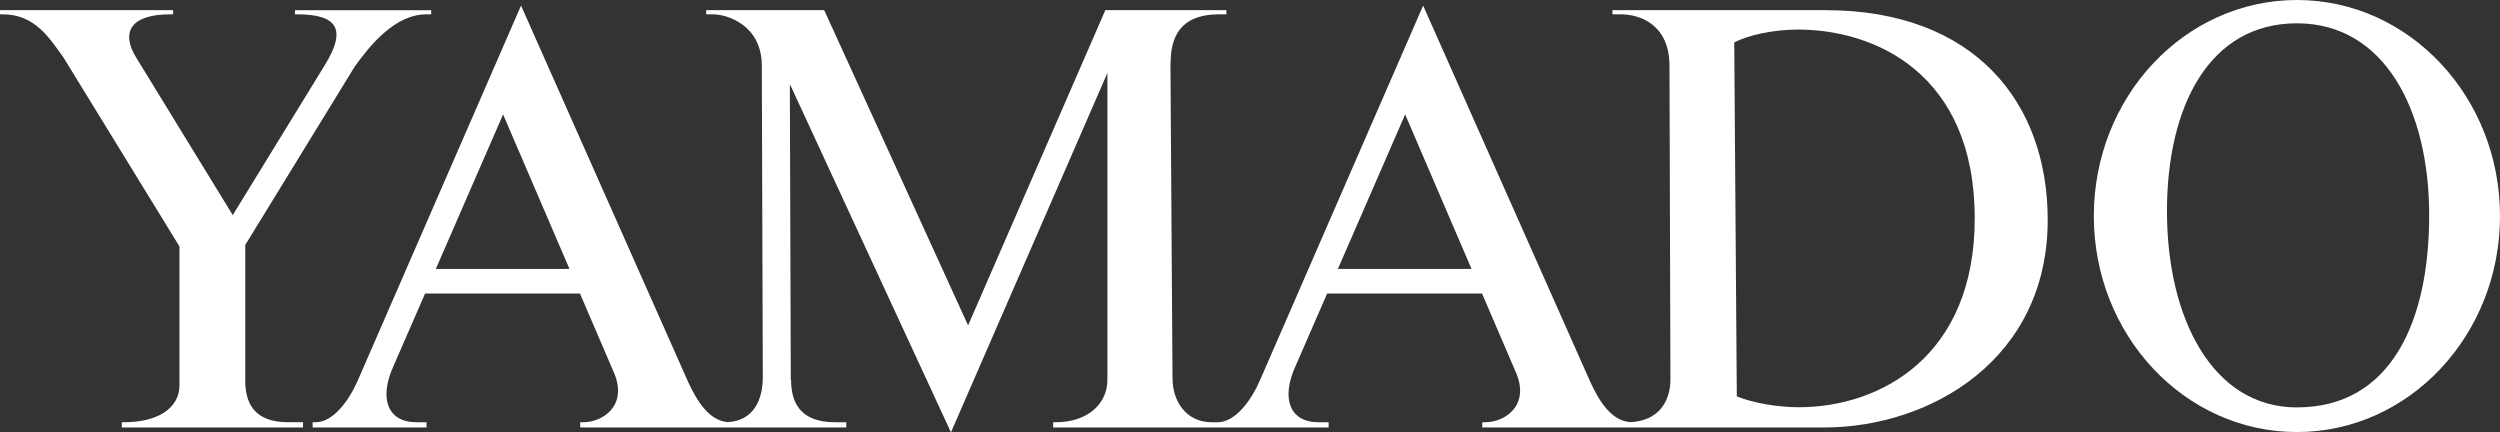 <svg width="266" height="46" viewBox="0 0 266 46" fill="none" xmlns="http://www.w3.org/2000/svg">
<rect x="0" y="0" width="266" height="46" fill="#333333" stroke="none"/>
<g clip-path="url(#clip0_9289_3058)">
<path d="M26.096 40.432V26.062L37.736 7.096C39.278 4.948 41.962 1.528 45.36 1.528H45.879V1.084H31.381V1.528H31.665C35.917 1.528 36.887 3.14 34.59 6.879L24.764 22.886L14.493 6.131C12.831 3.424 13.89 1.523 18.142 1.523H18.425V1.079H0V1.523H0.283C3.681 1.523 5.222 3.982 6.764 6.131L19.096 26.223V40.989C19.096 43.515 16.642 44.925 13.245 44.925H12.961V45.483H32.241V44.925H30.663C26.993 44.925 26.091 42.854 26.091 40.426L26.096 40.432Z" fill="white"/>
<path d="M194.213 1.08H171.567V1.524H172.453C174.53 1.524 177.634 2.65 177.634 6.994L177.733 40.365C177.733 42.803 176.396 44.781 173.486 44.915C171.415 44.786 170.136 42.632 169.218 40.659L151.422 0.594L134.056 40.473C133.118 42.632 131.424 44.926 129.573 44.926H128.923C126.218 44.926 124.76 42.705 124.76 40.277H124.755L124.535 6.642H124.556C124.556 3.177 126.296 1.524 129.694 1.524H130.486V1.08H117.608L103.005 34.621L87.695 1.08H75.142V1.524H75.876C77.339 1.524 81.057 2.65 81.057 6.994L81.162 40.133C81.151 42.539 80.213 44.745 77.439 44.915C75.404 44.745 74.141 42.617 73.228 40.659L55.438 0.594L38.072 40.473C37.133 42.632 35.44 44.926 33.589 44.926H33.264V45.483H45.386V44.926H44.301C41.228 44.926 40.321 42.379 41.842 39.007L45.229 31.233H61.709L65.322 39.642C66.832 43.164 64.121 44.926 62.06 44.926H61.735V45.483H90.044V44.926H88.843C85.173 44.926 84.171 42.855 84.171 40.427H84.14L84.04 8.941L101.181 46L117.828 7.763V40.427C117.828 42.953 115.736 44.926 112.339 44.926H112.055V45.483H141.366V44.926H140.28C137.208 44.926 136.301 42.379 137.821 39.007L141.208 31.233H157.688L161.301 39.642C162.811 43.164 160.1 44.926 158.039 44.926H157.714V45.483H194.082C205.366 45.483 217.877 38.273 217.877 23.393C217.877 10.96 210.158 1.08 194.208 1.08H194.213ZM46.372 28.614L53.529 12.174L60.592 28.614H46.372ZM142.351 28.614L149.509 12.174L156.571 28.614H142.351ZM191.377 43.33C189.085 43.33 186.458 42.855 184.796 42.173L184.524 4.519C185.96 3.75 188.655 3.146 191.319 3.146C199.43 3.146 210.111 7.773 210.111 23.248C210.111 37.88 200.107 43.33 191.382 43.33H191.377Z" fill="white"/>
<path d="M244.392 0C232.458 0 222.784 10.289 222.784 22.985C222.784 35.68 232.458 45.969 244.392 45.969C256.326 45.969 266 35.68 266 22.985C266 10.289 256.326 0 244.392 0ZM244.392 43.35C235.363 43.35 230.565 33.774 230.565 22.489C230.565 11.203 235.122 2.479 244.392 2.479C253.662 2.479 258.465 11.627 258.465 22.912C258.465 34.198 254.412 43.345 244.392 43.345V43.35Z" fill="white"/>
</g>
<defs>
<clipPath id="clip0_9289_3058">
<rect width="266" height="46" fill="white"/>
</clipPath>
</defs>
</svg>

